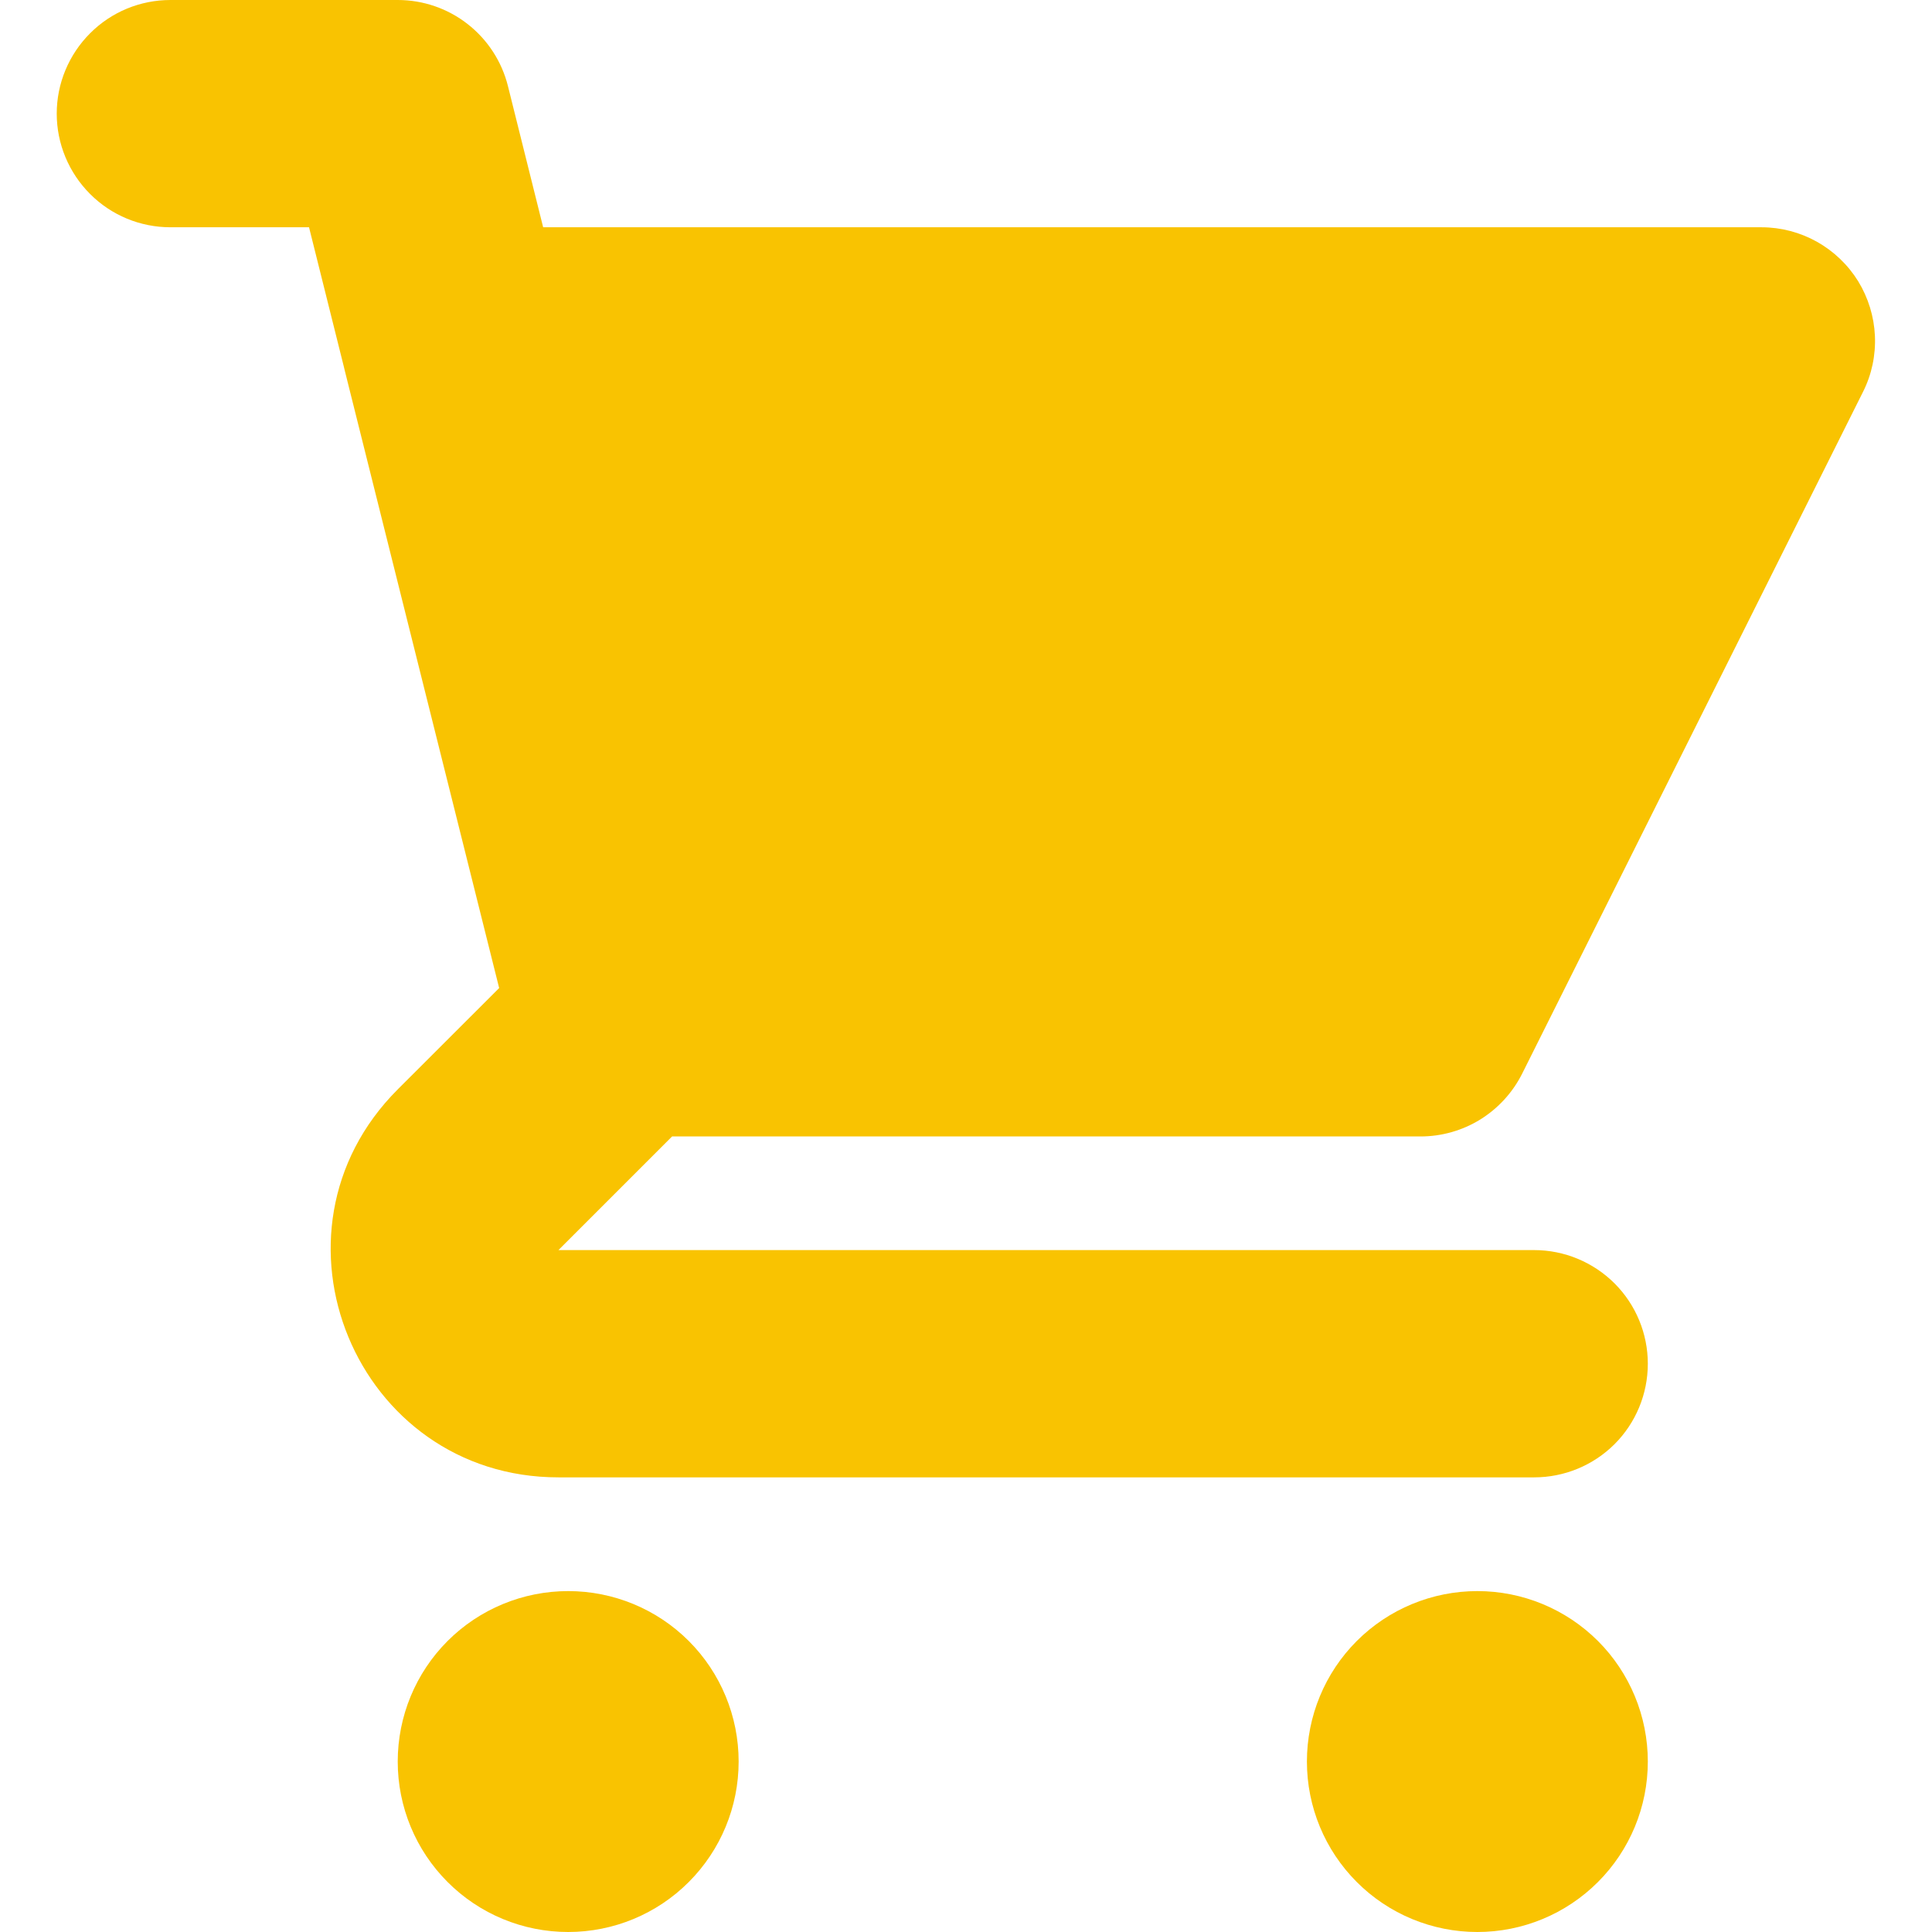 <svg width="22" height="22" viewBox="0 0 22 22" fill="none" xmlns="http://www.w3.org/2000/svg">
<g clip-path="url(#clip0_2004_3583)">
<path d="M1.941 0C1.597 0 1.268 0.136 1.026 0.379C0.783 0.622 0.646 0.951 0.646 1.294C0.646 1.637 0.783 1.966 1.026 2.209C1.268 2.452 1.597 2.588 1.941 2.588H3.519L3.914 4.17C3.918 4.188 3.922 4.206 3.927 4.224L5.684 11.251L4.529 12.405C2.898 14.036 4.053 16.823 6.359 16.823H17.47C17.813 16.823 18.142 16.687 18.385 16.445C18.628 16.202 18.764 15.873 18.764 15.529C18.764 15.186 18.628 14.857 18.385 14.614C18.142 14.372 17.813 14.235 17.47 14.235H6.359L7.653 12.941H16.176C16.416 12.941 16.652 12.874 16.856 12.748C17.06 12.621 17.225 12.441 17.333 12.226L21.215 4.461C21.314 4.264 21.36 4.044 21.35 3.824C21.34 3.604 21.274 3.39 21.159 3.202C21.043 3.015 20.881 2.86 20.688 2.752C20.496 2.645 20.279 2.588 20.058 2.588H6.185L5.784 0.98C5.714 0.7 5.552 0.451 5.325 0.274C5.098 0.096 4.817 7.58409e-06 4.529 0H1.941ZM18.764 20.059C18.764 20.574 18.56 21.067 18.196 21.431C17.831 21.796 17.338 22 16.823 22C16.308 22 15.814 21.796 15.45 21.431C15.086 21.067 14.882 20.574 14.882 20.059C14.882 19.544 15.086 19.05 15.45 18.686C15.814 18.322 16.308 18.118 16.823 18.118C17.338 18.118 17.831 18.322 18.196 18.686C18.56 19.05 18.764 19.544 18.764 20.059ZM6.47 22C6.985 22 7.479 21.796 7.843 21.431C8.207 21.067 8.411 20.574 8.411 20.059C8.411 19.544 8.207 19.05 7.843 18.686C7.479 18.322 6.985 18.118 6.47 18.118C5.955 18.118 5.461 18.322 5.097 18.686C4.733 19.05 4.529 19.544 4.529 20.059C4.529 20.574 4.733 21.067 5.097 21.431C5.461 21.796 5.955 22 6.47 22Z" fill="#F9C301"/>
</g>
<defs>
<clipPath id="clip0_2004_3583">
<rect width="22" height="22" fill="white"/>
</clipPath>
</defs>
</svg>
